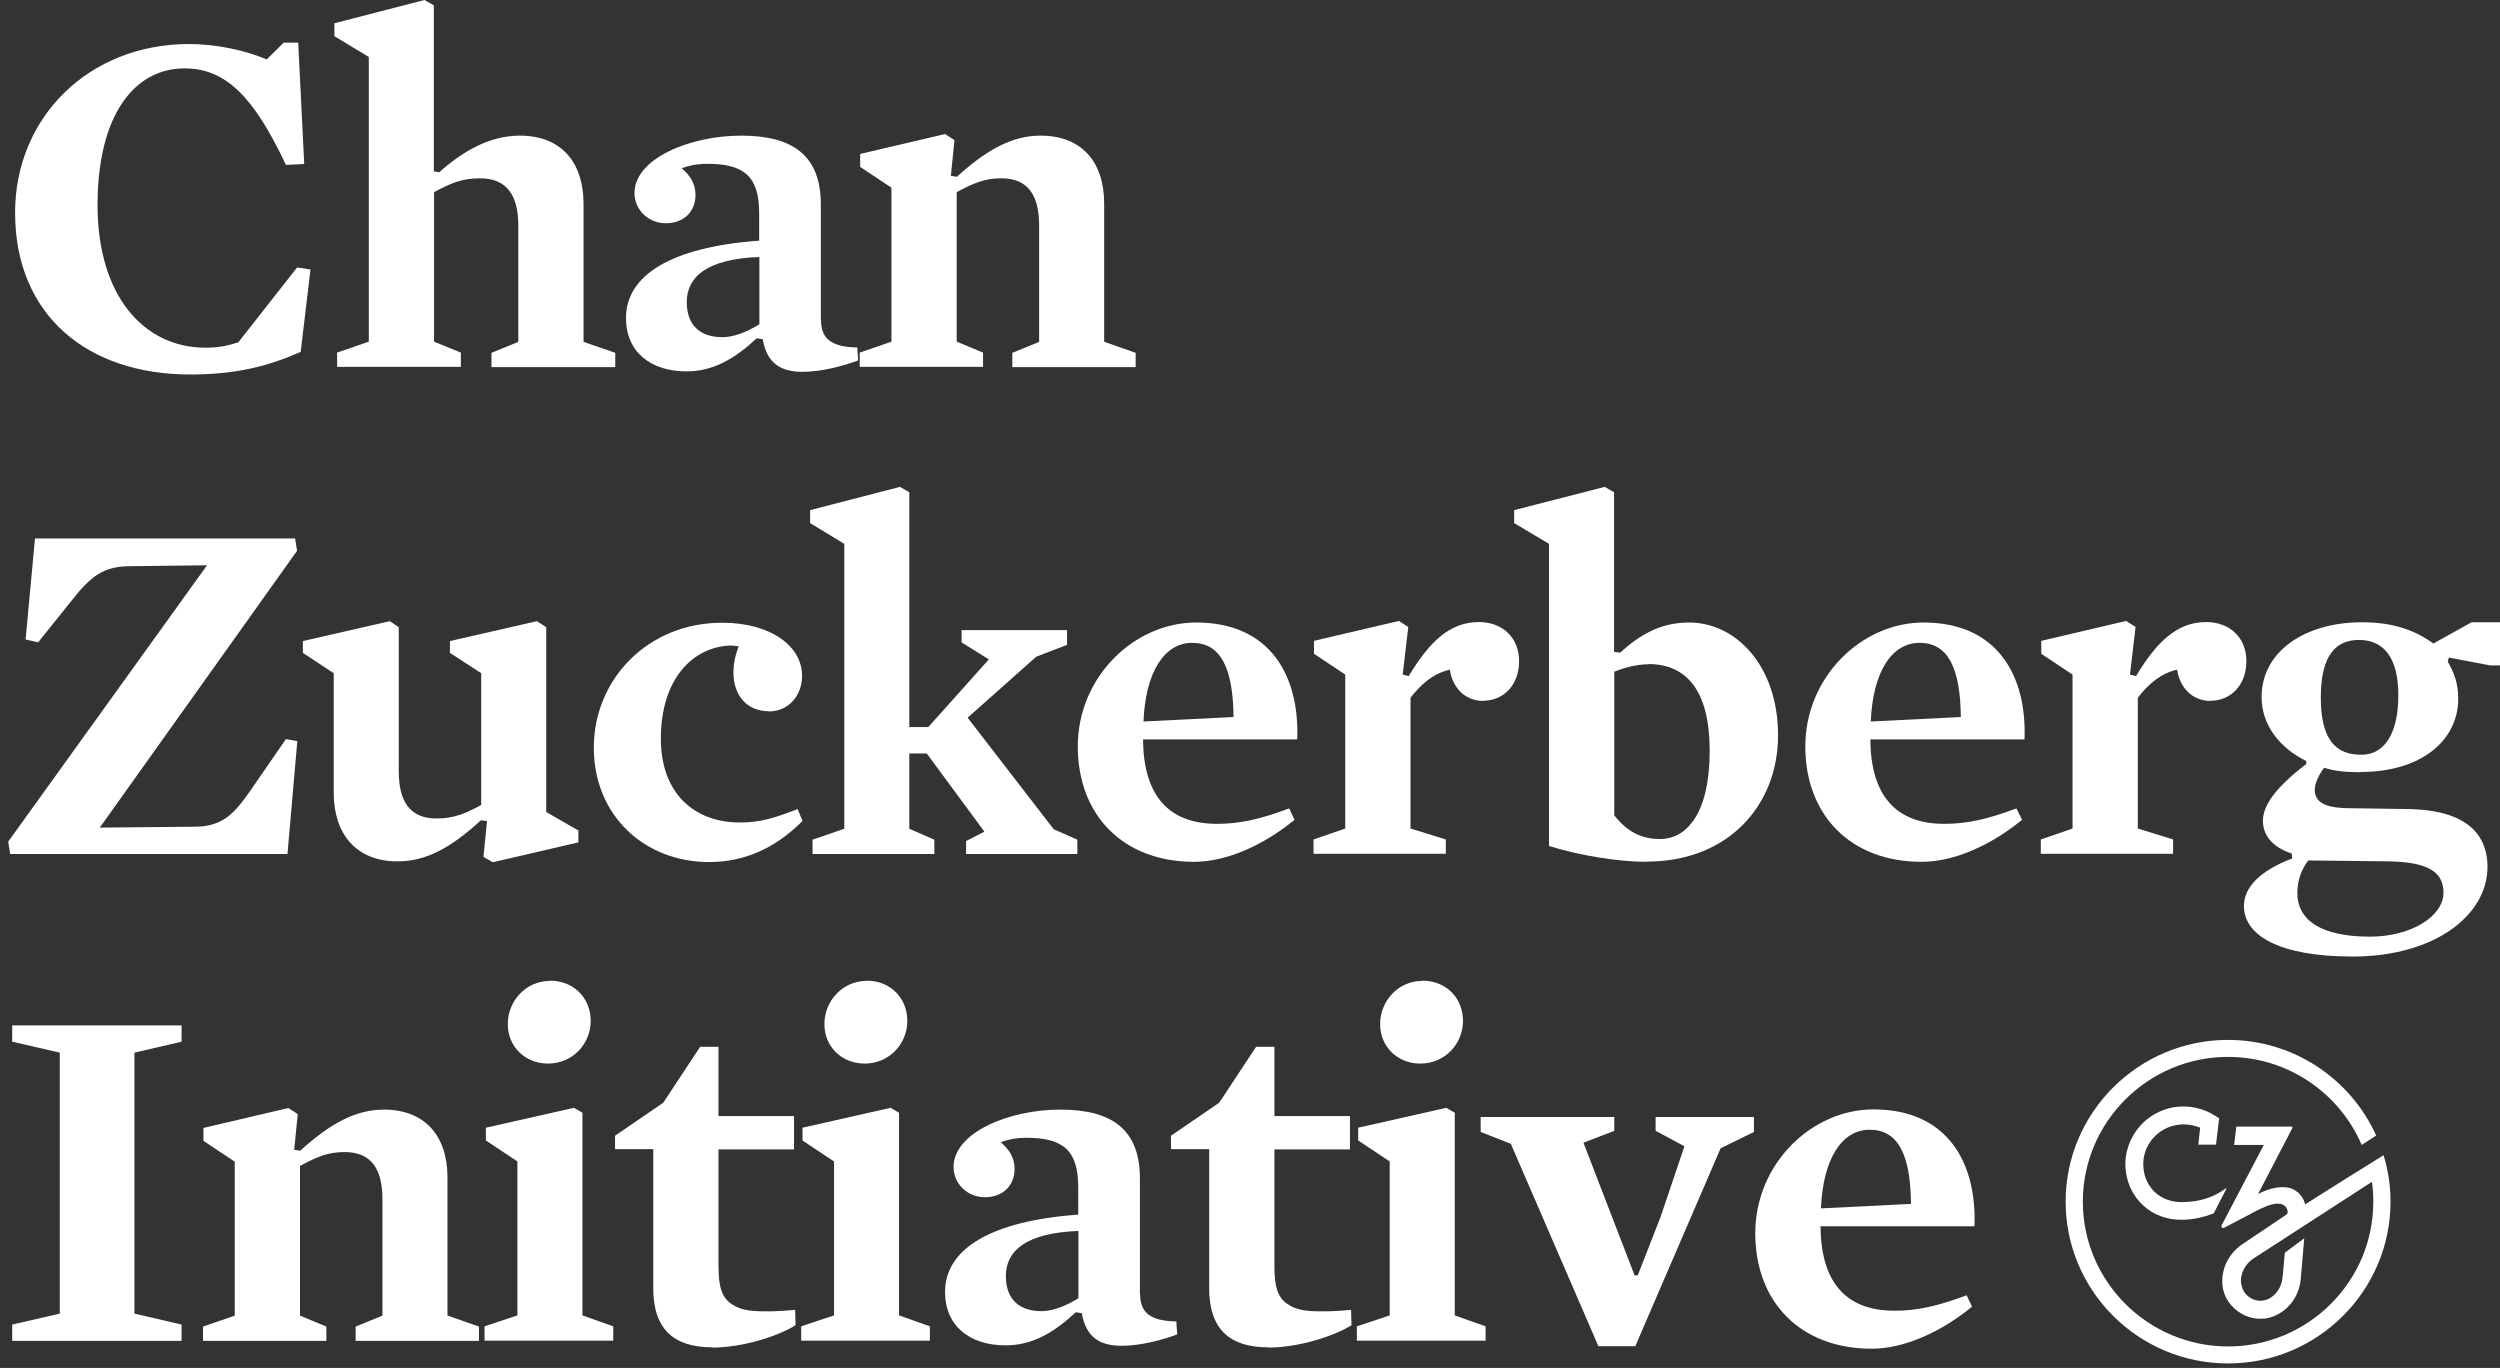 <?xml version="1.0" encoding="UTF-8"?> <svg xmlns="http://www.w3.org/2000/svg" width="159" height="87" viewBox="0 0 159 87" fill="none"><rect x="0" y="0" width="159" height="87" fill="#333333" stroke="none"/><path fill-rule="evenodd" clip-rule="evenodd" d="M19.079 22.397C17.019 23.306 14.972 23.818 12.088 23.818C5.607 23.818 0.96 20.095 0.96 13.515C0.96 7.504 5.607 2.8 12.031 2.8C13.764 2.8 15.64 3.212 16.962 3.781L18.042 2.715H18.966L19.349 10.431L18.184 10.488C16.095 6.04 14.29 4.349 11.732 4.349C8.577 4.349 6.204 7.277 6.204 13.046C6.204 18.816 9.146 22.113 13.068 22.113C13.892 22.113 14.39 22.013 15.157 21.772L18.895 17.011L19.747 17.139L19.122 22.397H19.079Z" fill="white"></path><path fill-rule="evenodd" clip-rule="evenodd" d="M30.548 11.34C29.411 11.34 28.715 11.624 27.606 12.221V21.729L29.311 22.425V23.334H21.439V22.425L23.456 21.729V3.624L21.268 2.302V1.478L26.995 0L27.592 0.341V10.9L27.933 10.957C29.383 9.663 31.102 8.626 33.063 8.626C35.721 8.626 37.113 10.36 37.113 12.946V21.743L39.131 22.439V23.349H31.258V22.439L32.964 21.743V14.339C32.964 12.506 32.296 11.34 30.534 11.34" fill="white"></path><path fill-rule="evenodd" clip-rule="evenodd" d="M48.297 16.343C44.915 16.471 43.678 17.637 43.678 19.214C43.678 20.664 44.503 21.445 45.952 21.445C46.592 21.445 47.444 21.161 48.297 20.621V16.343ZM52.219 20.337C52.219 21.403 52.688 22.07 54.521 22.099L54.578 22.923C53.669 23.264 52.276 23.648 51.04 23.648C49.59 23.648 48.766 23.051 48.51 21.573L48.126 21.516C46.705 22.838 45.341 23.619 43.664 23.619C41.39 23.619 39.813 22.397 39.813 20.223C39.813 17.551 42.598 15.718 48.283 15.306V13.572C48.283 11.213 47.331 10.418 44.957 10.418C44.332 10.418 43.749 10.545 43.352 10.702C43.92 11.171 44.233 11.711 44.233 12.407C44.233 13.416 43.536 14.198 42.343 14.198C41.206 14.198 40.353 13.317 40.353 12.279C40.353 10.105 43.835 8.627 47.146 8.627C50.457 8.627 52.205 9.92 52.205 13.004V20.337H52.219Z" fill="white"></path><path fill-rule="evenodd" clip-rule="evenodd" d="M70.239 21.742L72.228 22.439V23.348H64.384V22.439L66.089 21.742V14.339C66.089 12.477 65.421 11.34 63.688 11.34C62.608 11.34 61.911 11.653 60.846 12.221V21.728L62.522 22.425V23.334H54.678V22.425L56.696 21.728V11.937L54.706 10.615V9.791L60.106 8.526L60.703 8.91L60.476 11.184L60.86 11.241C62.792 9.479 64.427 8.626 66.175 8.626C68.761 8.626 70.225 10.26 70.225 12.946V21.728L70.239 21.742Z" fill="white"></path><path fill-rule="evenodd" clip-rule="evenodd" d="M18.255 54.313H0.648L0.52 53.531L13.168 35.952L8.336 36.009C6.602 36.009 5.806 36.578 4.442 38.34L2.424 40.855L1.628 40.67L2.225 34.247H18.767L18.895 35.029L6.346 52.636L12.358 52.579C14.006 52.579 14.788 51.911 15.839 50.405L18.184 47.008L18.909 47.136L18.284 54.313H18.255Z" fill="white"></path><path fill-rule="evenodd" clip-rule="evenodd" d="M36.786 52.793V53.575L31.343 54.839L30.747 54.498L30.974 52.225L30.59 52.168C28.658 53.93 27.109 54.783 25.275 54.783C22.618 54.783 21.225 52.992 21.225 50.434V42.817L19.264 41.524V40.771L24.792 39.506L25.361 39.89V49.027C25.361 50.974 26.057 52.054 27.762 52.054C28.842 52.054 29.539 51.77 30.605 51.201V42.817L28.615 41.524V40.771L34.143 39.506L34.74 39.89V51.642L36.758 52.807L36.786 52.793Z" fill="white"></path><path fill-rule="evenodd" clip-rule="evenodd" d="M48.894 45.234C47.473 45.234 46.648 44.197 46.648 42.776C46.648 42.179 46.776 41.61 46.989 41.113C46.805 41.084 46.648 41.056 46.421 41.056C44.076 41.155 42.03 43.159 42.03 46.982C42.03 50.478 44.176 52.311 47.06 52.311C48.354 52.311 49.249 52.027 50.727 51.458L51.04 52.212C49.263 54.002 47.274 54.826 45.099 54.826C41.021 54.826 37.767 51.899 37.767 47.55C37.767 43.202 41.206 39.606 45.924 39.606C49.05 39.606 51.011 41.113 51.011 42.974C51.011 44.268 50.13 45.248 48.894 45.248" fill="white"></path><path fill-rule="evenodd" clip-rule="evenodd" d="M67.013 52.737L68.519 53.405V54.314H61.442V53.49L62.607 52.893L58.941 47.919H57.832V52.709L59.424 53.405V54.314H51.679V53.405L53.697 52.709V34.59L51.523 33.268V32.444L57.236 30.966L57.832 31.307V46.242H59.04L62.891 41.937L61.158 40.857V40.075H67.865V41.013L65.904 41.766L61.541 45.646L67.013 52.737Z" fill="white"></path><path fill-rule="evenodd" clip-rule="evenodd" d="M78.453 45.617C78.424 42.406 77.6 40.885 75.824 40.885C74.047 40.885 72.854 42.747 72.726 45.887L78.453 45.603V45.617ZM72.697 47.038C72.726 50.477 74.218 52.396 77.401 52.396C78.851 52.396 80.115 52.112 81.991 51.415L82.332 52.14C80.371 53.746 78.026 54.812 75.952 54.812C71.433 54.812 68.548 51.856 68.548 47.465C68.548 43.074 72.115 39.592 76.08 39.592C80.826 39.592 82.659 43.031 82.503 47.024H72.697V47.038Z" fill="white"></path><path fill-rule="evenodd" clip-rule="evenodd" d="M94.355 44.58C93.118 44.58 92.365 43.67 92.209 42.59C91.2 42.818 90.404 43.471 89.708 44.381V52.694L91.953 53.39V54.3H83.54V53.39L85.558 52.694V42.903L83.569 41.581V40.757L88.969 39.492L89.566 39.876L89.21 42.903L89.594 43.002C90.887 40.856 92.18 39.563 94.056 39.563C95.548 39.563 96.614 40.544 96.614 42.05C96.614 43.556 95.633 44.566 94.34 44.566" fill="white"></path><path fill-rule="evenodd" clip-rule="evenodd" d="M104.856 42.249C104.06 42.249 103.336 42.462 102.668 42.718V51.856C103.464 52.865 104.345 53.362 105.581 53.362C107.258 53.362 108.736 51.756 108.736 47.749C108.736 43.997 107.315 42.235 104.842 42.235M104.743 54.812C102.909 54.812 100.408 54.4 98.518 53.803V34.59L96.301 33.268V32.444L102.057 30.966L102.654 31.307V41.453L103.037 41.51C104.33 40.345 105.624 39.592 107.428 39.592C110.398 39.592 113.084 42.334 113.084 46.768C113.084 51.202 109.93 54.797 104.743 54.797" fill="white"></path><path fill-rule="evenodd" clip-rule="evenodd" d="M124.709 45.617C124.68 42.406 123.856 40.885 122.08 40.885C120.304 40.885 119.11 42.747 118.982 45.887L124.709 45.603V45.617ZM118.953 47.038C118.982 50.477 120.474 52.396 123.657 52.396C125.107 52.396 126.372 52.112 128.247 51.415L128.603 52.14C126.642 53.746 124.297 54.812 122.222 54.812C117.703 54.812 114.818 51.856 114.818 47.465C114.818 43.074 118.385 39.592 122.336 39.592C127.082 39.592 128.915 43.031 128.759 47.024H118.953V47.038Z" fill="white"></path><path fill-rule="evenodd" clip-rule="evenodd" d="M140.611 44.58C139.375 44.58 138.621 43.67 138.465 42.59C137.456 42.818 136.66 43.471 135.964 44.381V52.694L138.209 53.39V54.3H129.796V53.39L131.814 52.694V42.903L129.825 41.581V40.757L135.225 39.492L135.822 39.876L135.467 42.903L135.85 43.002C137.143 40.856 138.437 39.563 140.312 39.563C141.805 39.563 142.87 40.544 142.87 42.05C142.87 43.556 141.89 44.566 140.597 44.566" fill="white"></path><path fill-rule="evenodd" clip-rule="evenodd" d="M150.033 40.699C148.612 40.699 147.603 41.608 147.603 44.351C147.603 47.094 148.583 48.003 150.189 48.003C151.61 48.003 152.534 46.71 152.534 44.223C152.534 41.892 151.653 40.699 150.033 40.699ZM151.895 54.782L146.807 54.725C146.395 55.265 146.111 55.947 146.111 56.8C146.111 58.434 147.475 59.571 150.729 59.571C153.358 59.571 155.405 58.278 155.405 56.771C155.405 55.393 154.325 54.825 151.895 54.782ZM150.118 49.112C149.038 49.112 148.385 49.012 147.816 48.828C147.503 49.24 147.219 49.808 147.219 50.206C147.219 50.987 147.788 51.371 149.308 51.4L153.202 51.456C156.485 51.513 158.204 52.778 158.204 55.137C158.204 58.221 154.822 60.836 149.635 60.836C144.889 60.836 142.714 59.457 142.714 57.624C142.714 56.459 143.695 55.393 145.784 54.597L145.755 54.285C144.491 53.872 143.922 53.091 143.922 52.21C143.922 51.172 144.803 50.035 146.679 48.586V48.401C145.002 47.577 143.837 46.127 143.837 44.337C143.837 41.409 146.622 39.576 150.218 39.576C152.335 39.576 153.671 40.145 154.765 40.926L157.195 39.576H159V42.319H158.375L155.746 41.822L155.675 42.077C156.058 42.745 156.343 43.427 156.343 44.436C156.343 47.108 153.969 49.097 150.147 49.097" fill="white"></path><path fill-rule="evenodd" clip-rule="evenodd" d="M11.548 84.242V85.28H0.776V84.242L3.803 83.546V66.948L0.776 66.251V65.214H11.548V66.251L8.549 66.948V83.546L11.548 84.242Z" fill="white"></path><path fill-rule="evenodd" clip-rule="evenodd" d="M28.473 83.674L30.462 84.37V85.279H22.618V84.37L24.323 83.674V76.27C24.323 74.408 23.655 73.271 21.922 73.271C20.841 73.271 20.145 73.584 19.079 74.152V83.674L20.756 84.37V85.279H12.912V84.37L14.93 83.674V73.882L12.94 72.561V71.736L18.34 70.472L18.937 70.855L18.71 73.129L19.094 73.186C21.026 71.424 22.66 70.571 24.409 70.571C26.995 70.571 28.459 72.205 28.459 74.891V83.674H28.473Z" fill="white"></path><path fill-rule="evenodd" clip-rule="evenodd" d="M34.981 62.371C36.502 62.371 37.568 63.48 37.568 64.929C37.568 66.379 36.431 67.643 34.853 67.643C33.404 67.643 32.296 66.578 32.296 65.128C32.296 63.678 33.432 62.385 34.981 62.385V62.371ZM30.903 72.546V71.722L36.502 70.457L37.042 70.77V83.659L39.003 84.355V85.265H30.818V84.355L32.907 83.659V73.868L30.917 72.546H30.903Z" fill="white"></path><path fill-rule="evenodd" clip-rule="evenodd" d="M45.313 85.691C42.812 85.691 41.547 84.497 41.547 81.939V73.086H39.117V72.233L42.186 70.13L44.531 66.577H45.696V70.983H50.5V73.1H45.696V80.475C45.696 81.797 45.881 82.493 46.521 82.934C47.089 83.318 47.686 83.403 48.737 83.403C49.249 83.403 49.903 83.374 50.571 83.303L50.599 84.284C49.434 85.009 47.188 85.705 45.313 85.705" fill="white"></path><path fill-rule="evenodd" clip-rule="evenodd" d="M55.118 62.371C56.639 62.371 57.705 63.48 57.705 64.929C57.705 66.379 56.568 67.643 54.99 67.643C53.541 67.643 52.432 66.578 52.432 65.128C52.432 63.678 53.569 62.385 55.118 62.385V62.371ZM51.04 72.546V71.722L56.639 70.457L57.179 70.77V83.659L59.14 84.355V85.265H50.955V84.355L53.044 83.659V73.868L51.054 72.546H51.04Z" fill="white"></path><path fill-rule="evenodd" clip-rule="evenodd" d="M68.59 78.288C65.208 78.416 63.972 79.581 63.972 81.158C63.972 82.608 64.796 83.389 66.245 83.389C66.885 83.389 67.737 83.105 68.59 82.565V78.288ZM72.512 82.281C72.512 83.347 72.981 84.015 74.814 84.043L74.871 84.868C73.962 85.209 72.569 85.592 71.333 85.592C69.883 85.592 69.059 84.995 68.803 83.517L68.42 83.461C66.999 84.782 65.634 85.564 63.957 85.564C61.684 85.564 60.106 84.342 60.106 82.167C60.106 79.496 62.892 77.662 68.576 77.25V75.517C68.576 73.158 67.624 72.362 65.251 72.362C64.625 72.362 64.043 72.49 63.645 72.646C64.213 73.115 64.526 73.655 64.526 74.351C64.526 75.36 63.83 76.142 62.636 76.142C61.499 76.142 60.646 75.261 60.646 74.224C60.646 72.049 64.128 70.571 67.439 70.571C70.75 70.571 72.498 71.865 72.498 74.948V82.281H72.512Z" fill="white"></path><path fill-rule="evenodd" clip-rule="evenodd" d="M80.67 85.691C78.168 85.691 76.904 84.497 76.904 81.939V73.086H74.474V72.233L77.543 70.13L79.888 66.577H81.053V70.983H85.857V73.1H81.053V80.475C81.053 81.797 81.238 82.493 81.877 82.934C82.446 83.318 83.043 83.403 84.094 83.403C84.606 83.403 85.26 83.374 85.928 83.303L85.956 84.284C84.791 85.009 82.545 85.705 80.67 85.705" fill="white"></path><path fill-rule="evenodd" clip-rule="evenodd" d="M90.461 62.371C91.981 62.371 93.047 63.48 93.047 64.929C93.047 66.379 91.91 67.643 90.333 67.643C88.883 67.643 87.775 66.578 87.775 65.128C87.775 63.678 88.912 62.385 90.461 62.385V62.371ZM86.382 72.546V71.722L91.981 70.457L92.522 70.77V83.659L94.483 84.355V85.265H86.297V84.355L88.386 83.659V73.868L86.397 72.546H86.382Z" fill="white"></path><path fill-rule="evenodd" clip-rule="evenodd" d="M103.961 81.116H104.16L105.609 77.406L107.13 72.902L105.297 71.921V71.04H111.55V71.992L109.432 73.03L104.004 85.62H101.659L96.088 72.745L94.17 71.992V71.04H102.668V71.921L100.707 72.674L103.961 81.116Z" fill="white"></path><path fill-rule="evenodd" clip-rule="evenodd" d="M121.54 76.583C121.512 73.371 120.687 71.851 118.911 71.851C117.135 71.851 115.941 73.712 115.813 76.853L121.54 76.569V76.583ZM115.785 78.004C115.813 81.443 117.305 83.362 120.488 83.362C121.938 83.362 123.203 83.077 125.079 82.381L125.42 83.106C123.458 84.712 121.114 85.778 119.039 85.778C114.52 85.778 111.635 82.822 111.635 78.43C111.635 74.039 115.202 70.558 119.153 70.558C123.899 70.558 125.732 73.997 125.576 77.99H115.77L115.785 78.004Z" fill="white"></path><path fill-rule="evenodd" clip-rule="evenodd" d="M141.478 75.644C140.782 76.127 139.957 76.44 138.821 76.454C137.442 76.483 136.419 75.573 136.319 74.237C136.263 73.527 136.504 72.845 136.987 72.333C137.47 71.807 138.138 71.523 138.849 71.509C139.218 71.509 139.588 71.58 139.929 71.722C139.929 71.722 139.844 72.475 139.815 72.802H140.938L141.137 71.125L140.824 70.926C140.227 70.557 139.545 70.372 138.849 70.372C137.826 70.372 136.845 70.813 136.163 71.552C135.467 72.305 135.111 73.285 135.183 74.308C135.254 75.218 135.637 76.042 136.291 76.653C136.945 77.264 137.826 77.591 138.778 77.577C138.806 77.577 138.82 77.577 138.849 77.577C139.432 77.563 140.085 77.449 140.796 77.165L141.606 75.588C141.606 75.588 141.592 75.545 141.478 75.63" fill="white"></path><path fill-rule="evenodd" clip-rule="evenodd" d="M145.315 79.681L145.173 81.23C145.116 81.826 144.803 82.324 144.334 82.58C143.965 82.779 143.553 82.779 143.183 82.58C142.8 82.367 142.615 82.054 142.544 81.67C142.43 81.045 142.8 80.391 143.283 80.064L150.857 75.162C150.914 75.574 150.942 76 150.942 76.426C150.942 81.514 146.793 85.635 141.705 85.635C136.618 85.635 132.468 81.5 132.468 76.426C132.468 71.353 136.618 67.218 141.705 67.218C145.514 67.218 148.797 69.534 150.203 72.817L151.127 72.22C149.507 68.639 145.898 66.138 141.705 66.138C136.007 66.138 131.374 70.756 131.374 76.426C131.374 82.097 136.007 86.715 141.705 86.715C147.404 86.715 152.037 82.097 152.037 76.426C152.037 75.773 151.98 75.133 151.852 74.508C151.781 74.096 151.625 73.556 151.596 73.471L149.45 74.806L146.608 76.597C146.509 76.213 146.281 75.844 145.798 75.616C145.215 75.361 144.292 75.559 143.61 75.943C143.61 75.943 145.485 72.334 145.798 71.737C145.812 71.694 145.798 71.651 145.741 71.651H145.628H142.231L142.089 72.817H142.615H143.979L141.293 77.933C141.236 78.032 141.35 78.146 141.45 78.089L142.885 77.336C143.581 76.981 144.732 76.256 145.301 76.682C145.386 76.739 145.485 76.91 145.5 77.08C145.5 77.151 145.471 77.208 145.414 77.251L142.558 79.169C141.634 79.837 141.265 80.818 141.35 81.741C141.421 82.523 141.904 83.191 142.629 83.589C143.013 83.788 143.425 83.887 143.823 83.873C144.178 83.873 144.548 83.773 144.874 83.589C145.684 83.162 146.239 82.324 146.324 81.358L146.551 78.757L145.301 79.681H145.315Z" fill="white"></path></svg> 